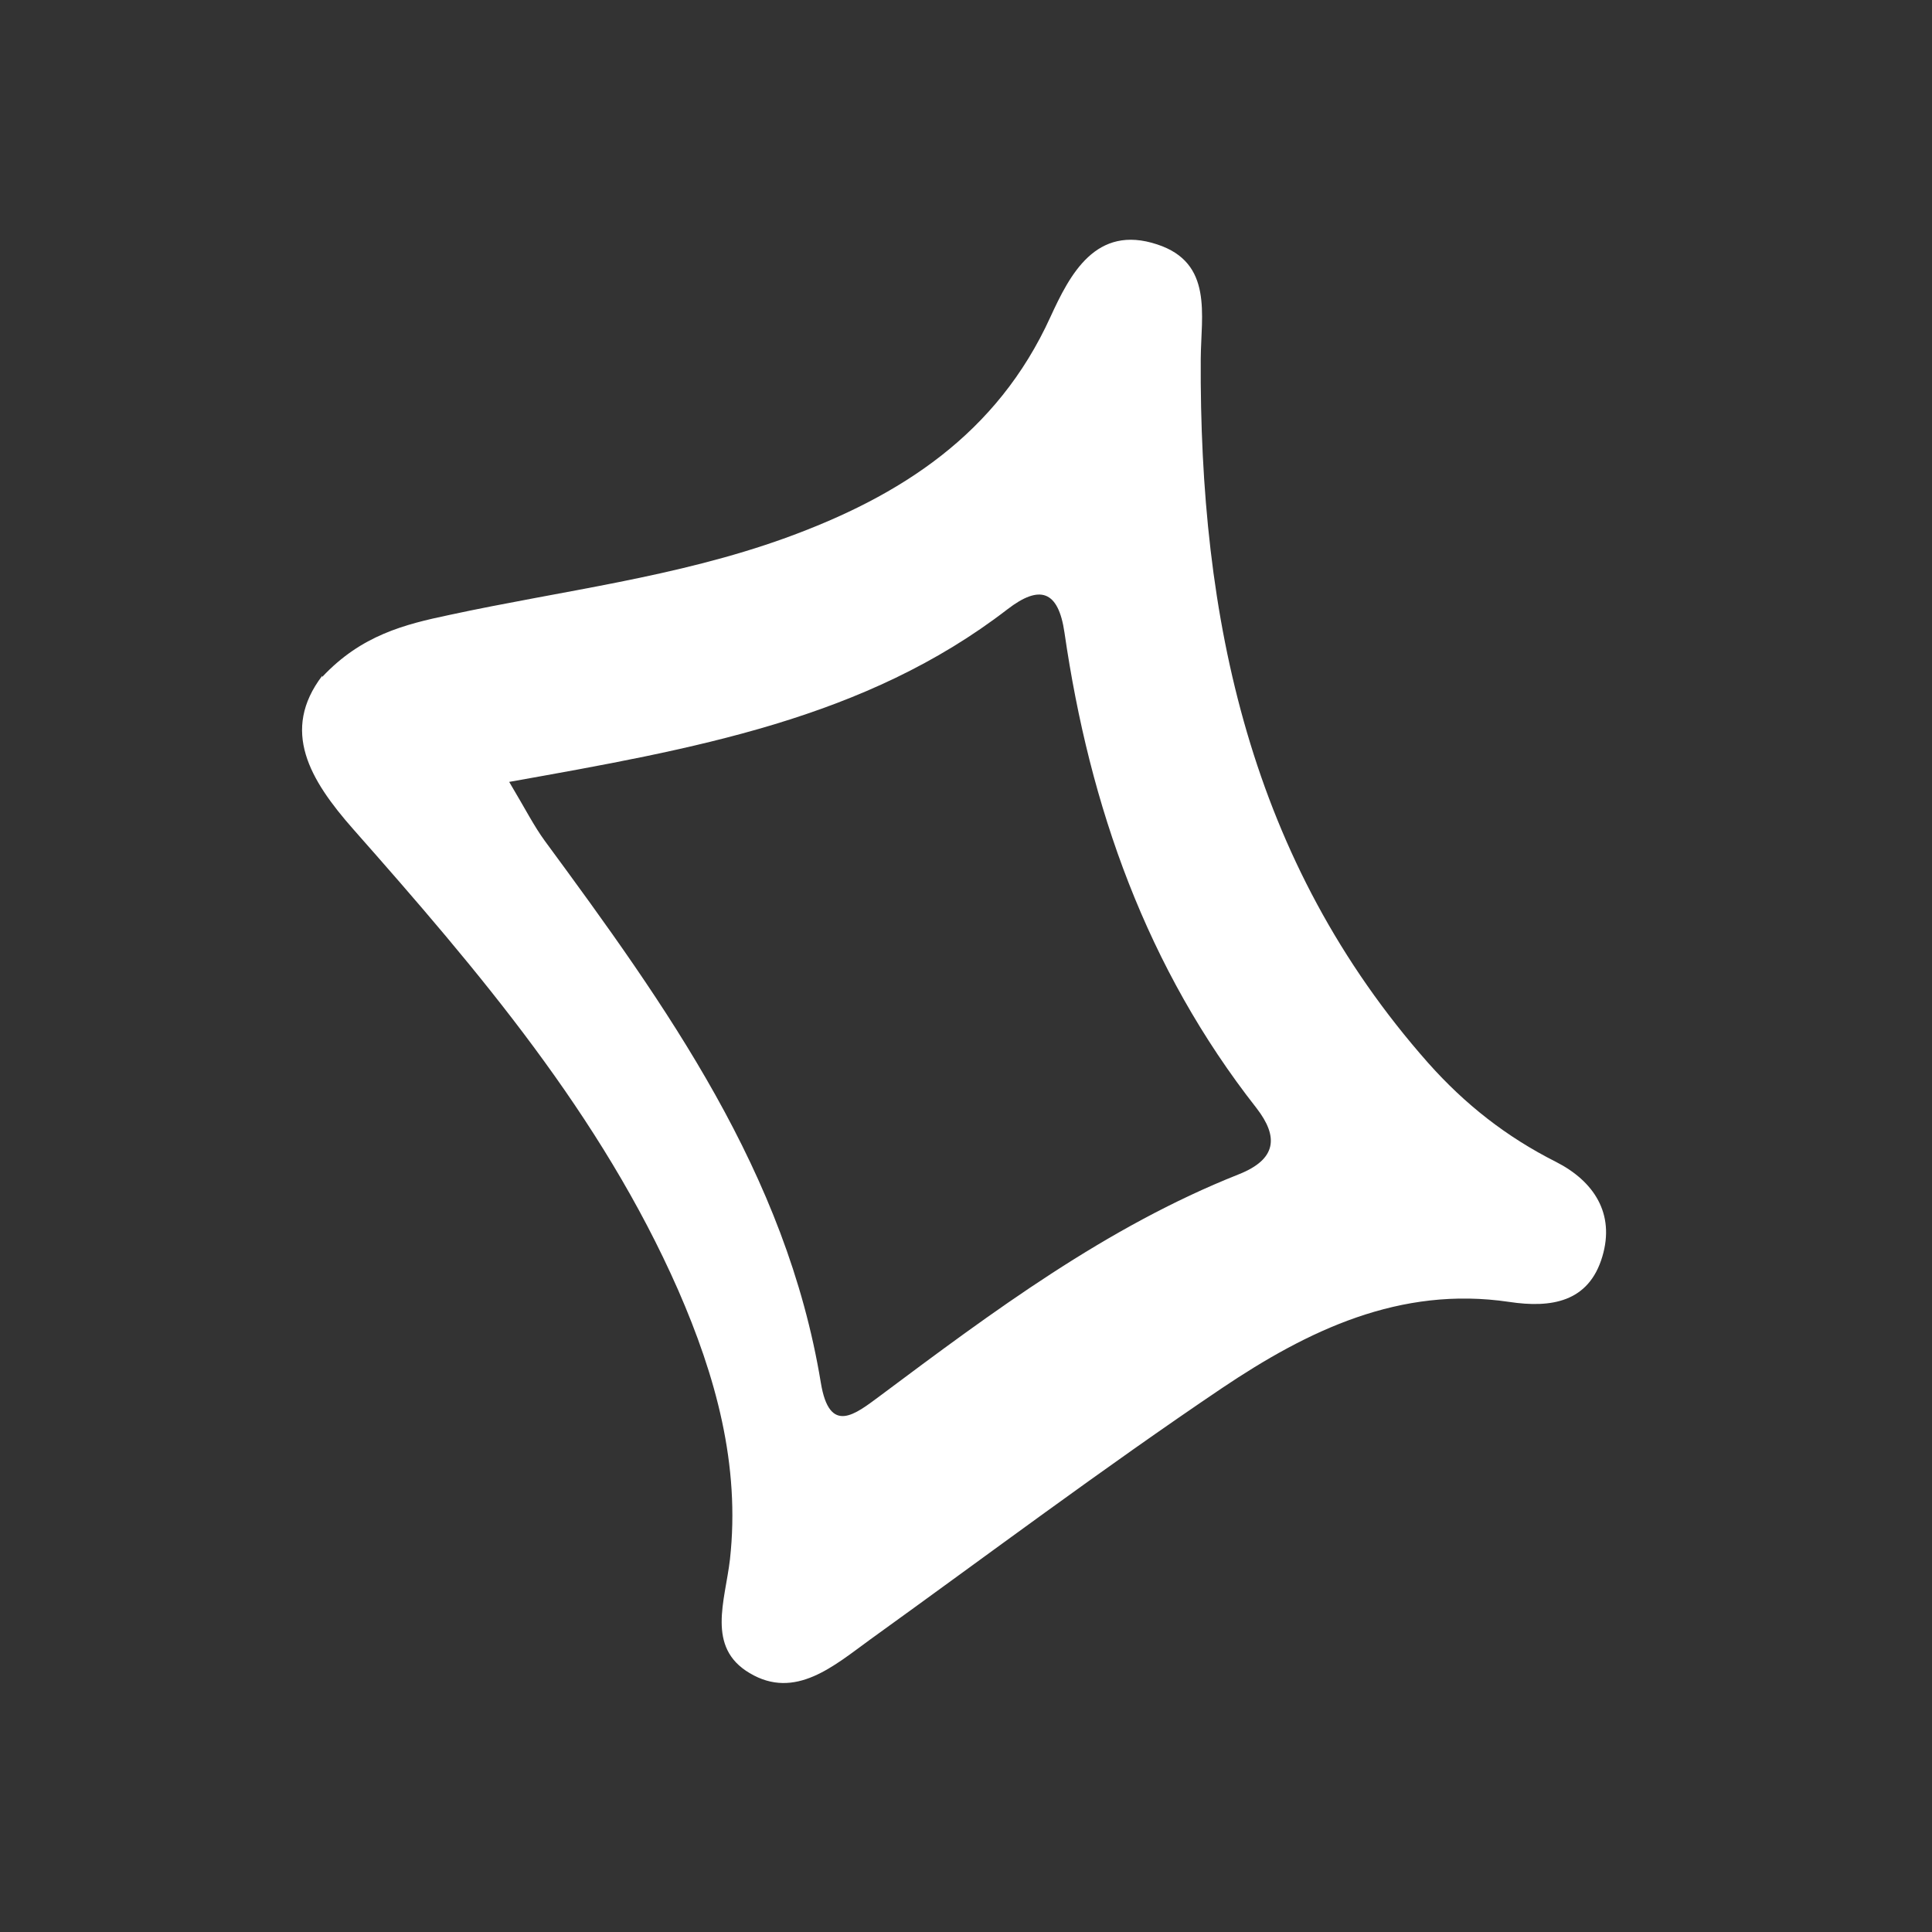 <?xml version="1.0" encoding="UTF-8"?> <svg xmlns="http://www.w3.org/2000/svg" width="68" height="68" viewBox="0 0 68 68" fill="none"><rect x="0" y="0" width="68" height="68" fill="#333333" stroke="none"/><path d="M11.339 23.828C12.719 22.354 14.249 21.975 15.803 21.647C19.762 20.791 23.813 20.321 27.655 18.931C31.701 17.463 35.093 15.278 36.969 11.161C37.657 9.664 38.566 7.883 40.733 8.604C42.705 9.251 42.272 11.09 42.262 12.63C42.212 21.762 43.984 30.304 50.266 37.411C51.566 38.873 53.022 40.015 54.765 40.894C56.086 41.566 56.851 42.703 56.397 44.226C55.919 45.84 54.589 46.044 53.12 45.823C49.271 45.251 46.019 46.835 43.005 48.86C38.806 51.691 34.755 54.734 30.642 57.695C29.356 58.628 27.989 59.845 26.386 58.888C24.852 57.984 25.523 56.347 25.692 54.886C26.061 51.56 25.189 48.428 23.868 45.404C21.151 39.23 16.843 34.177 12.436 29.188C10.898 27.445 9.875 25.711 11.342 23.784L11.339 23.828ZM17.927 27.529C18.493 28.478 18.796 29.078 19.177 29.598C23.463 35.424 27.674 41.285 28.89 48.664C29.195 50.529 30.104 49.774 30.974 49.13C34.953 46.158 38.932 43.186 43.595 41.334C44.947 40.8 45.002 40.007 44.226 39.003C40.357 34.074 38.355 28.398 37.467 22.271C37.249 20.758 36.582 20.582 35.464 21.441C30.45 25.307 24.425 26.359 17.918 27.521L17.927 27.529Z" fill="white"></path></svg> 